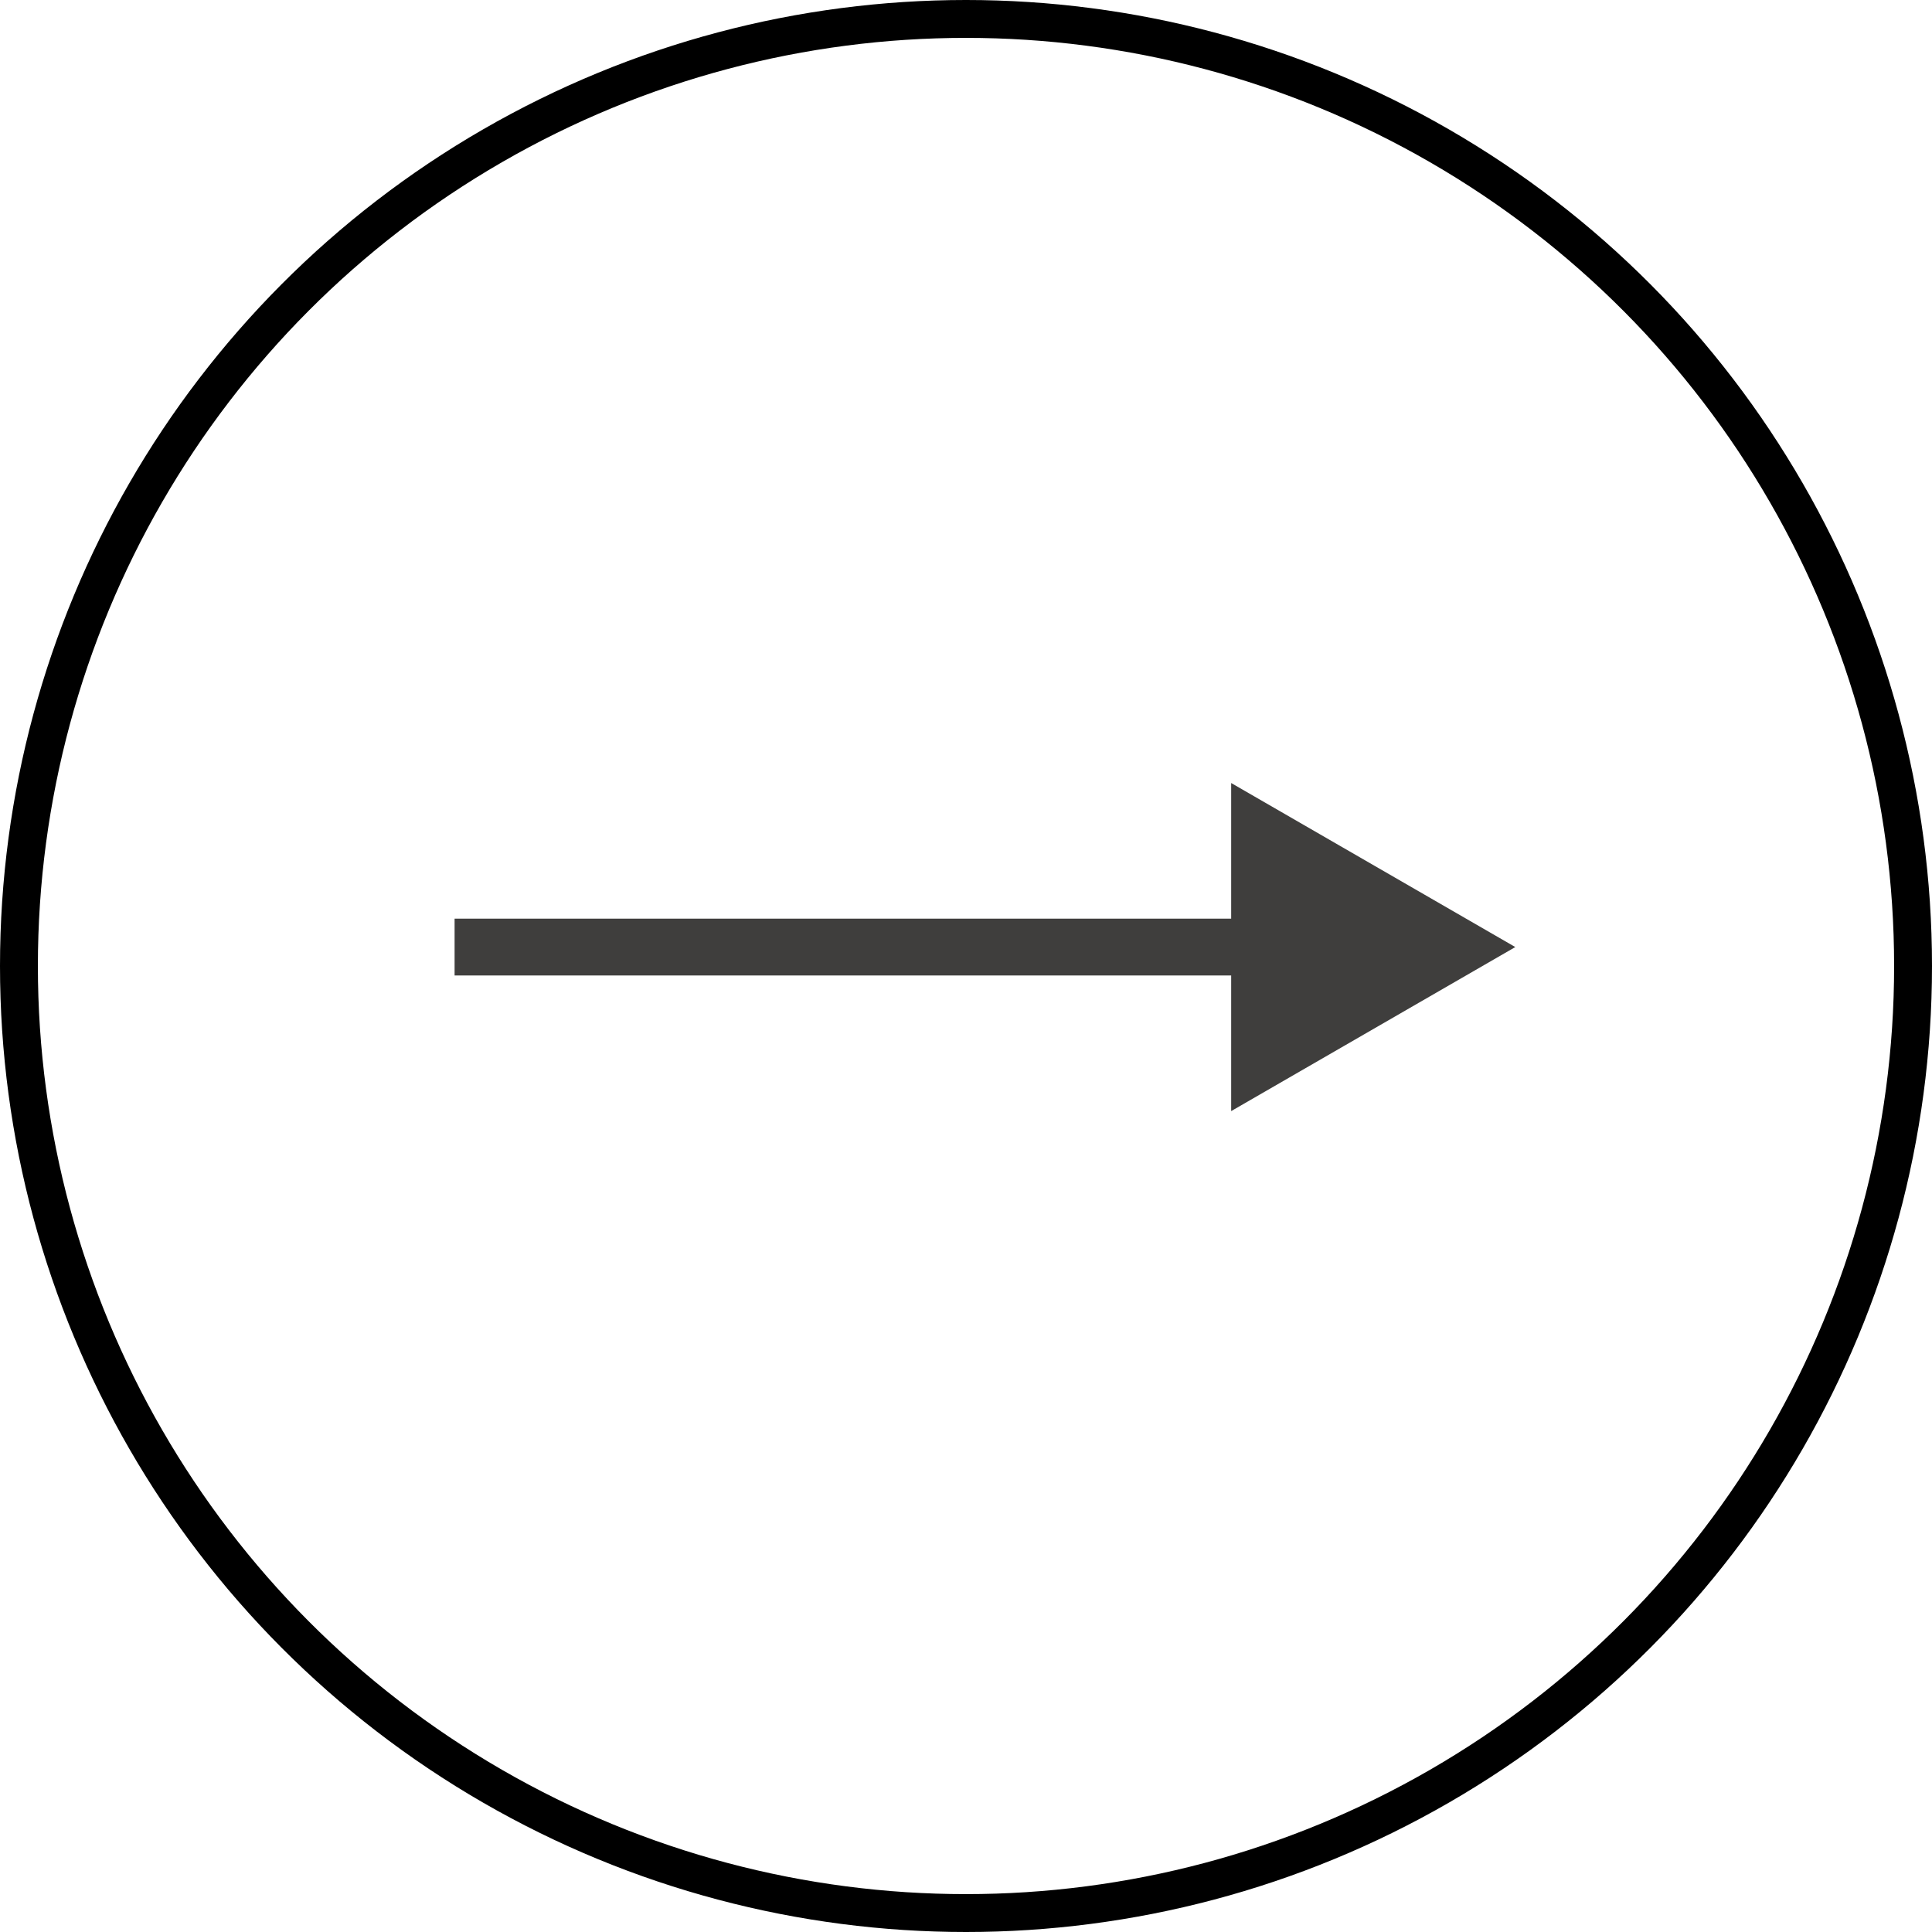 <?xml version="1.0" encoding="UTF-8"?> <svg xmlns="http://www.w3.org/2000/svg" width="51" height="51" viewBox="0 0 51 51" fill="none"><path d="M40 25L32.5 20.67L32.5 29.33L40 25ZM12 25L12 25.75L33.25 25.75L33.25 25L33.25 24.25L12 24.25L12 25Z" fill="#3F3E3D"></path><circle cx="25.5" cy="25.5" r="25" stroke="black"></circle></svg> 